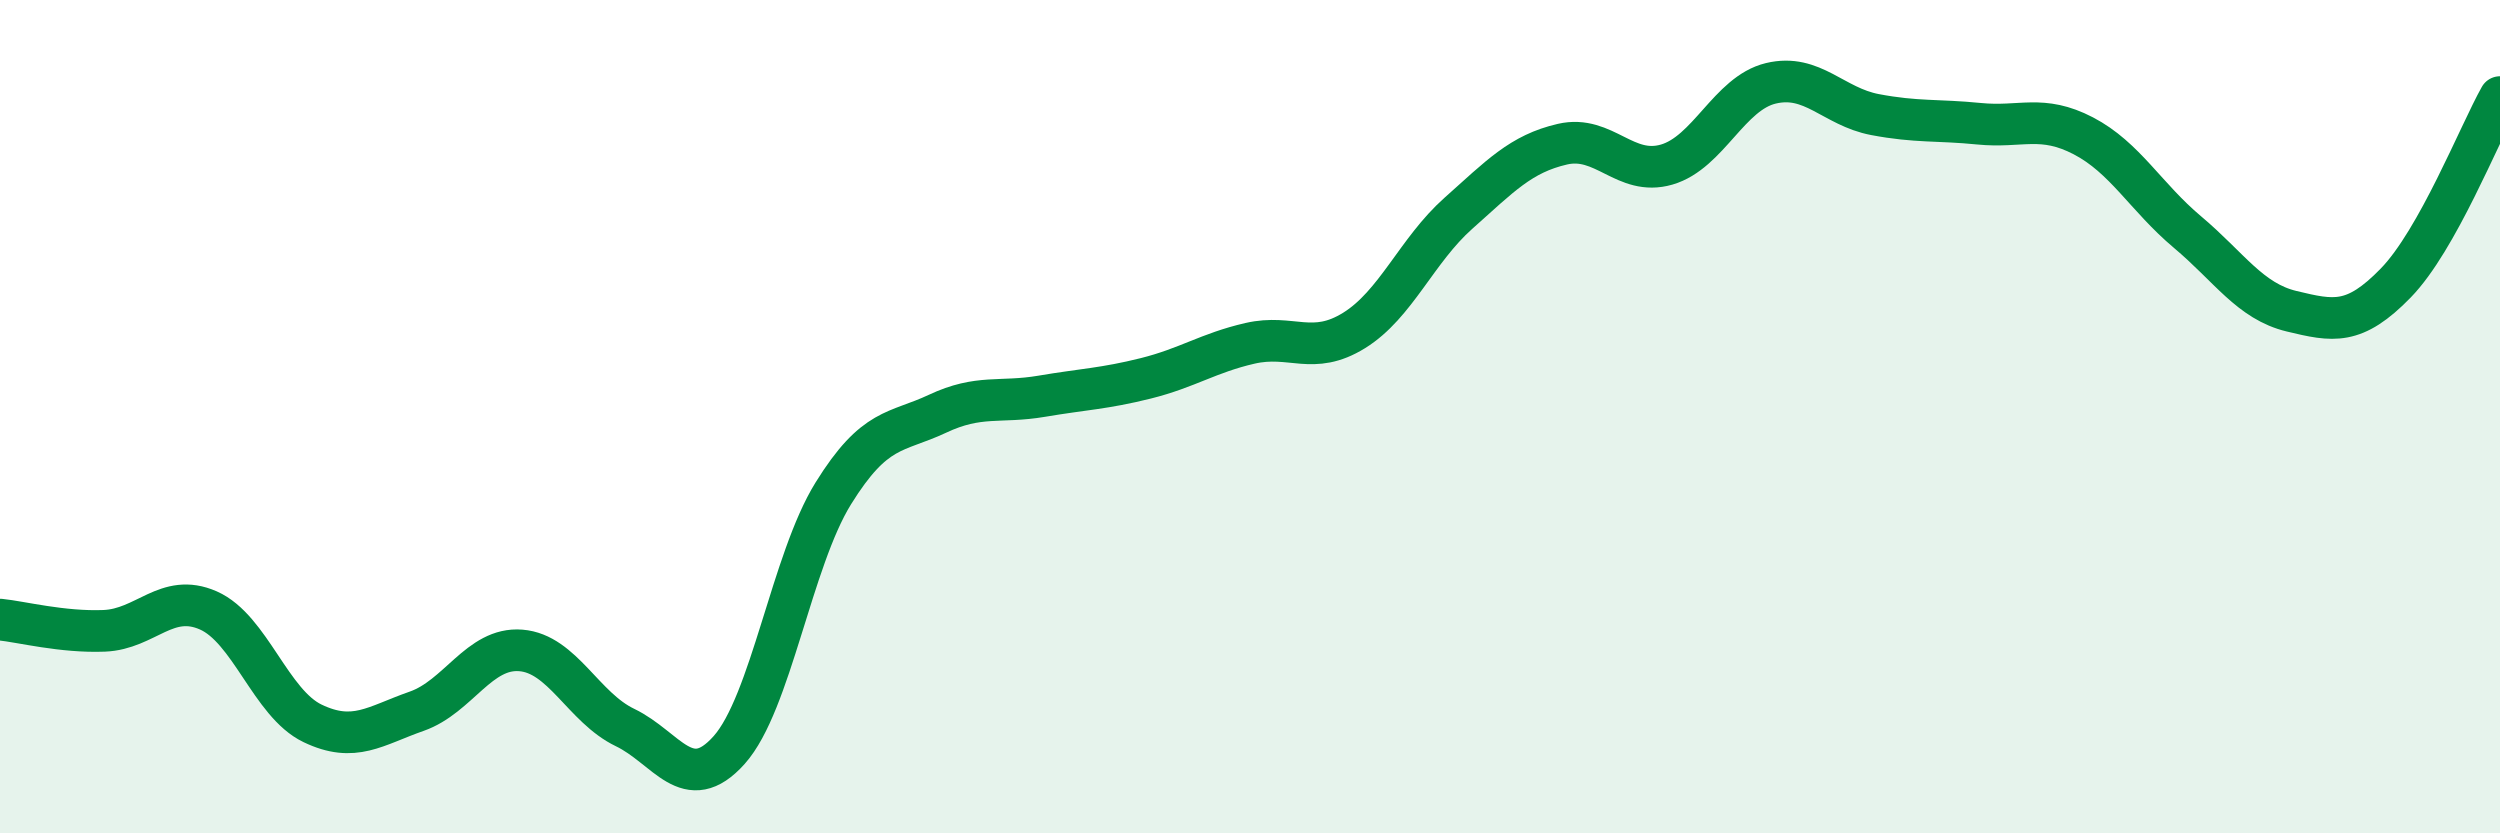 
    <svg width="60" height="20" viewBox="0 0 60 20" xmlns="http://www.w3.org/2000/svg">
      <path
        d="M 0,14.87 C 0.5,14.92 1.5,15.18 2.5,15.14 C 3.5,15.1 4,14.21 5,14.65 C 6,15.09 6.5,16.88 7.5,17.36 C 8.5,17.84 9,17.42 10,17.07 C 11,16.72 11.5,15.53 12.5,15.61 C 13.5,15.69 14,16.98 15,17.46 C 16,17.94 16.5,19.12 17.5,18 C 18.5,16.88 19,13.45 20,11.84 C 21,10.23 21.5,10.4 22.5,9.93 C 23.5,9.46 24,9.68 25,9.51 C 26,9.34 26.5,9.33 27.5,9.08 C 28.5,8.83 29,8.47 30,8.24 C 31,8.01 31.5,8.55 32.5,7.93 C 33.5,7.31 34,6.01 35,5.12 C 36,4.23 36.5,3.69 37.5,3.46 C 38.5,3.23 39,4.24 40,3.95 C 41,3.66 41.5,2.24 42.5,2 C 43.5,1.76 44,2.56 45,2.75 C 46,2.94 46.5,2.87 47.5,2.97 C 48.5,3.07 49,2.74 50,3.26 C 51,3.78 51.5,4.73 52.5,5.57 C 53.5,6.41 54,7.23 55,7.47 C 56,7.71 56.5,7.82 57.5,6.79 C 58.5,5.76 59.5,3.22 60,2.33L60 20L0 20Z"
        fill="#008740"
        opacity="0.1"
        stroke-linecap="round"
        stroke-linejoin="round"
      />
      <path
        d="M 0,14.87 C 0.5,14.92 1.5,15.18 2.5,15.14 C 3.5,15.1 4,14.21 5,14.65 C 6,15.09 6.5,16.88 7.5,17.36 C 8.5,17.84 9,17.42 10,17.07 C 11,16.72 11.5,15.53 12.5,15.61 C 13.5,15.69 14,16.98 15,17.46 C 16,17.94 16.5,19.12 17.5,18 C 18.5,16.88 19,13.45 20,11.84 C 21,10.23 21.5,10.4 22.5,9.93 C 23.5,9.46 24,9.68 25,9.51 C 26,9.34 26.5,9.33 27.5,9.08 C 28.5,8.83 29,8.47 30,8.24 C 31,8.01 31.5,8.55 32.5,7.93 C 33.5,7.31 34,6.01 35,5.12 C 36,4.23 36.5,3.69 37.5,3.46 C 38.5,3.23 39,4.24 40,3.95 C 41,3.66 41.5,2.24 42.5,2 C 43.5,1.76 44,2.56 45,2.75 C 46,2.94 46.5,2.87 47.5,2.97 C 48.5,3.07 49,2.74 50,3.26 C 51,3.78 51.5,4.73 52.5,5.57 C 53.5,6.41 54,7.23 55,7.47 C 56,7.71 56.5,7.82 57.5,6.79 C 58.5,5.76 59.5,3.22 60,2.33"
        stroke="#008740"
        stroke-width="1"
        fill="none"
        stroke-linecap="round"
        stroke-linejoin="round"
      />
    </svg>
  